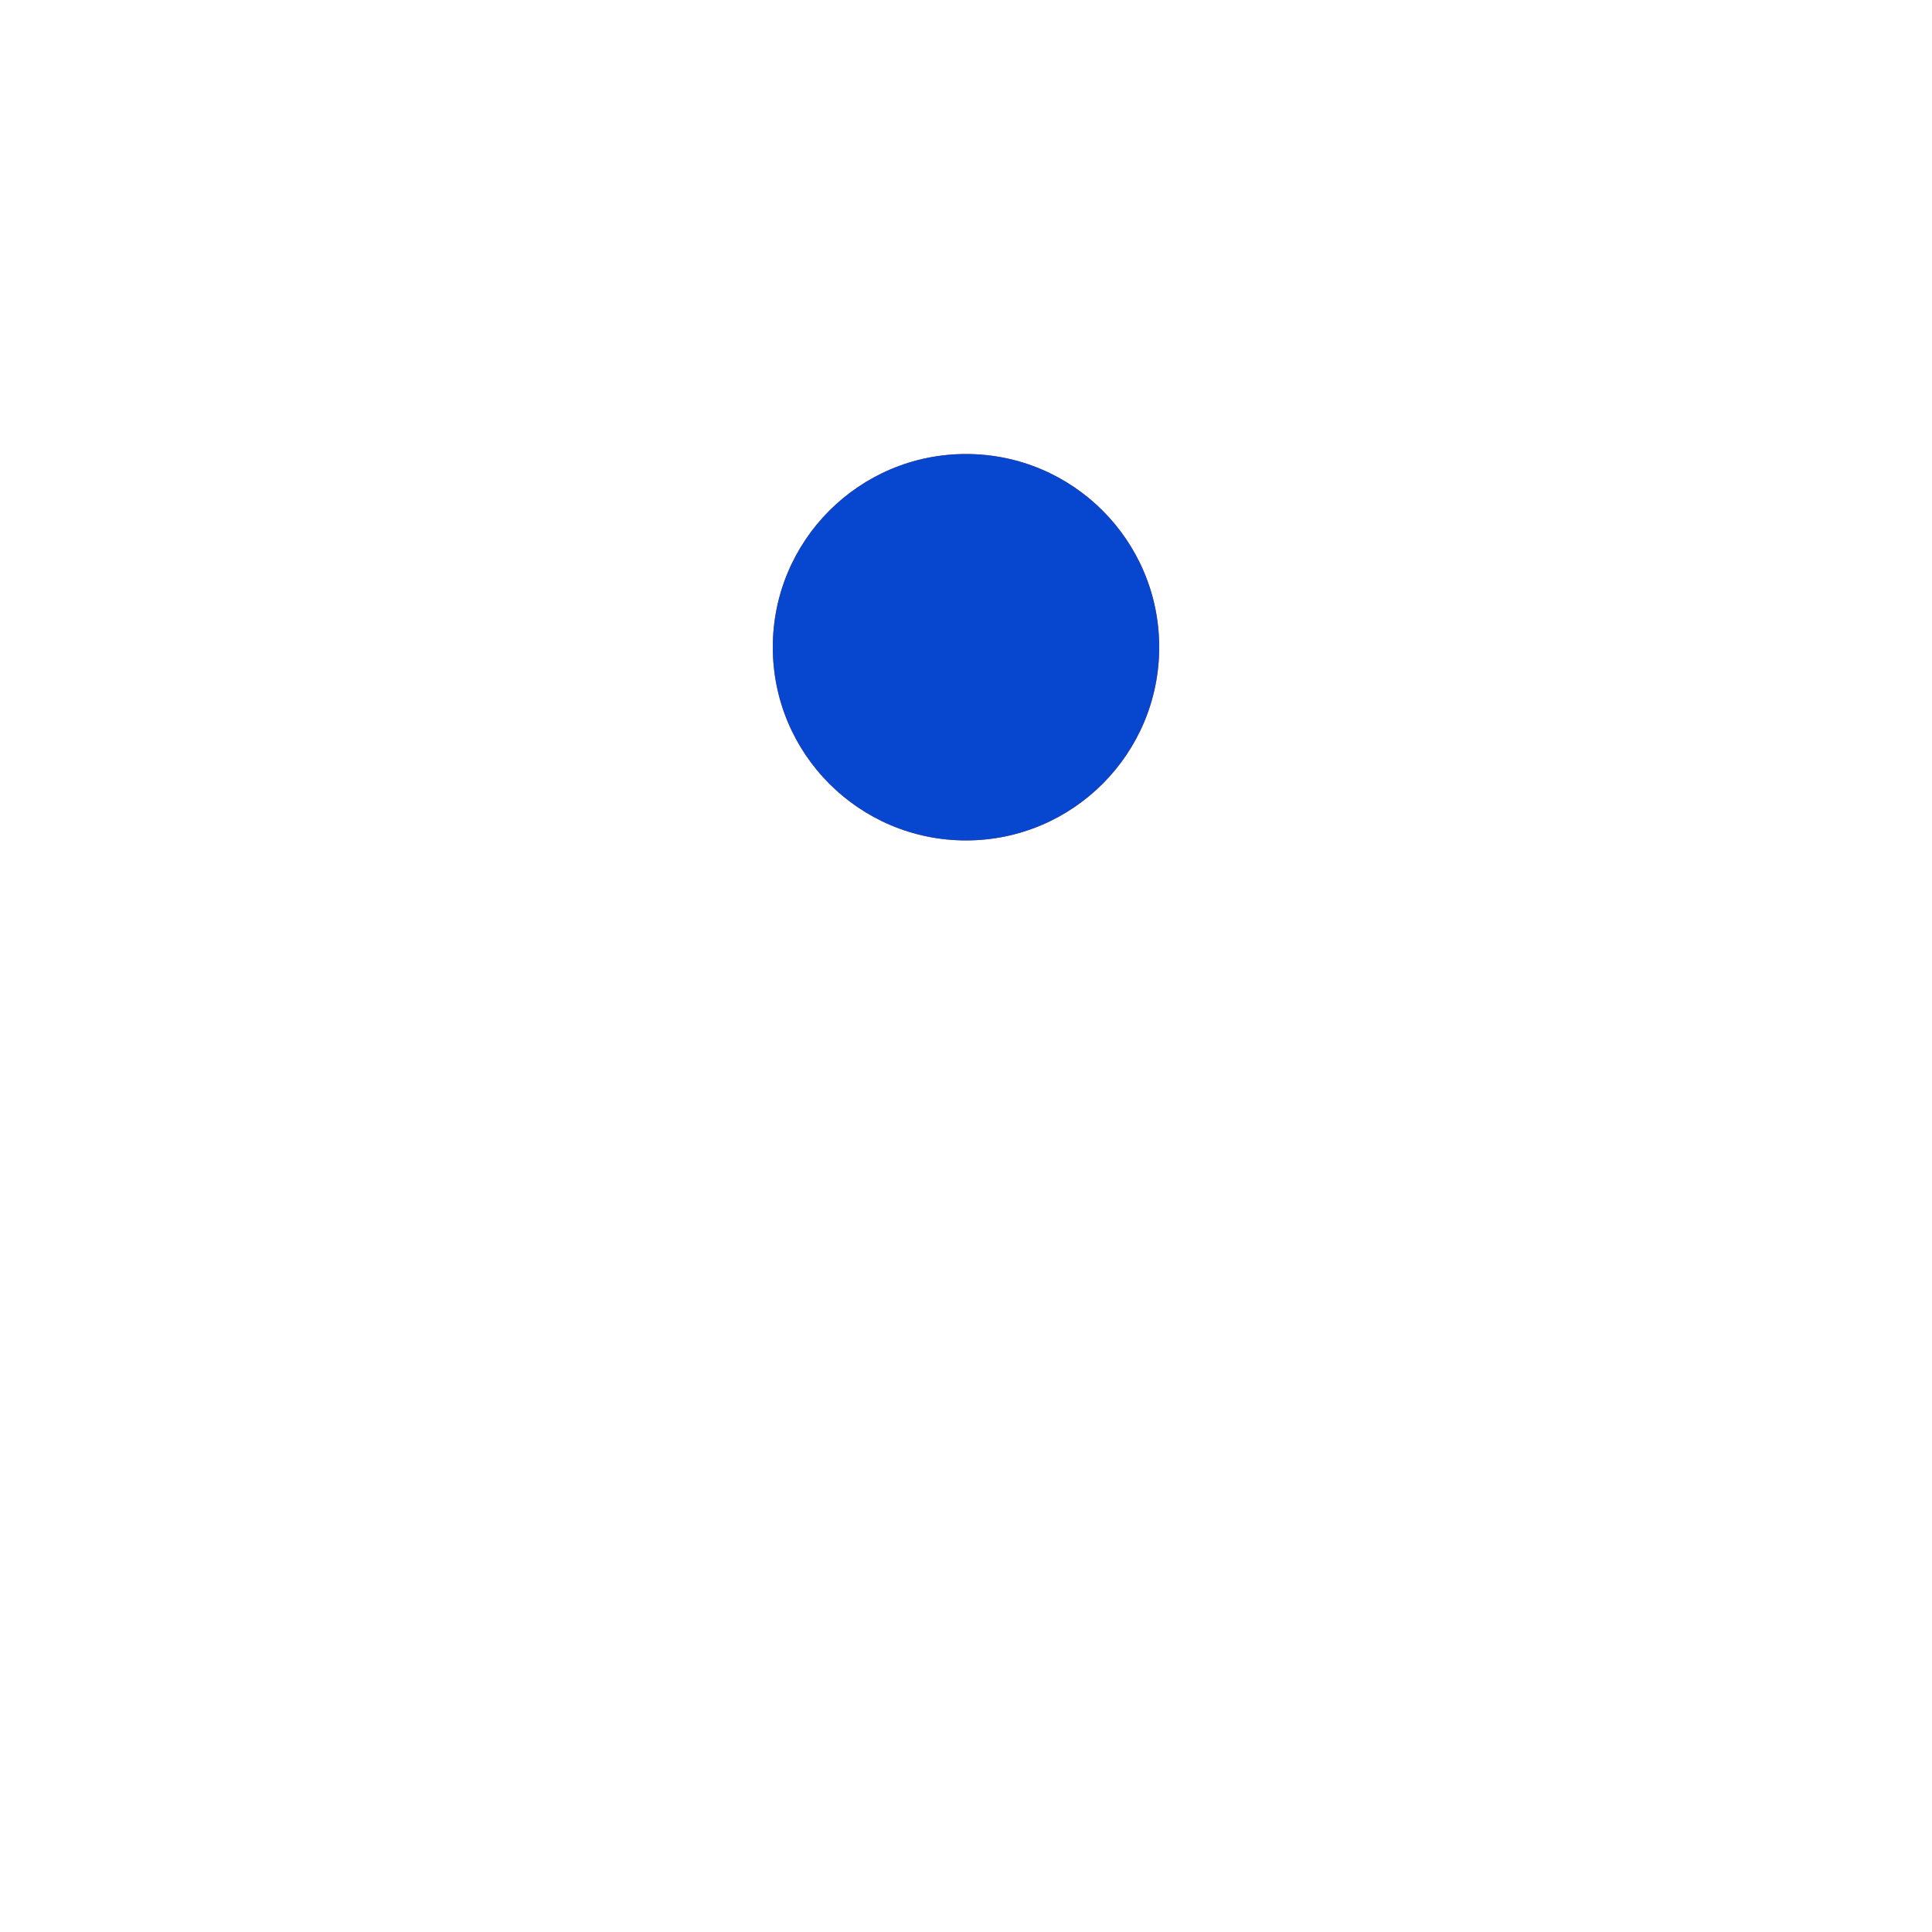 <?xml version="1.0" encoding="utf-8"?>
<svg xmlns="http://www.w3.org/2000/svg" xmlns:xlink="http://www.w3.org/1999/xlink" style="margin: auto; background: rgb(255, 255, 255); display: block; shape-rendering: auto; animation-play-state: running; animation-delay: 0s;" width="200px" height="200px" viewBox="0 0 100 100" preserveAspectRatio="xMidYMid">
<g transform="translate(0 -7.5)" style="animation-play-state: running; animation-delay: 0s;">
  <circle cx="50" cy="41" r="10" fill="#df461f" style="animation-play-state: running; animation-delay: 0s;">
    <animateTransform attributeName="transform" type="rotate" dur="1s" repeatCount="indefinite" keyTimes="0;1" values="0 50 50;360 50 50" style="animation-play-state: running; animation-delay: 0s;"></animateTransform>
    <animate attributeName="r" dur="1s" repeatCount="indefinite" calcMode="spline" keyTimes="0;0.5;1" values="0;15;0" keySplines="0.2 0 0.8 1;0.2 0 0.8 1" style="animation-play-state: running; animation-delay: 0s;"></animate>
  </circle>
  <circle cx="50" cy="41" r="10" fill="#0747d0" style="animation-play-state: running; animation-delay: 0s;">
    <animateTransform attributeName="transform" type="rotate" dur="1s" repeatCount="indefinite" keyTimes="0;1" values="180 50 50;540 50 50" style="animation-play-state: running; animation-delay: 0s;"></animateTransform>
    <animate attributeName="r" dur="1s" repeatCount="indefinite" calcMode="spline" keyTimes="0;0.5;1" values="15;0;15" keySplines="0.2 0 0.8 1;0.2 0 0.8 1" style="animation-play-state: running; animation-delay: 0s;"></animate>
  </circle>
</g>
<!-- [ldio] generated by https://loading.io/ --></svg>